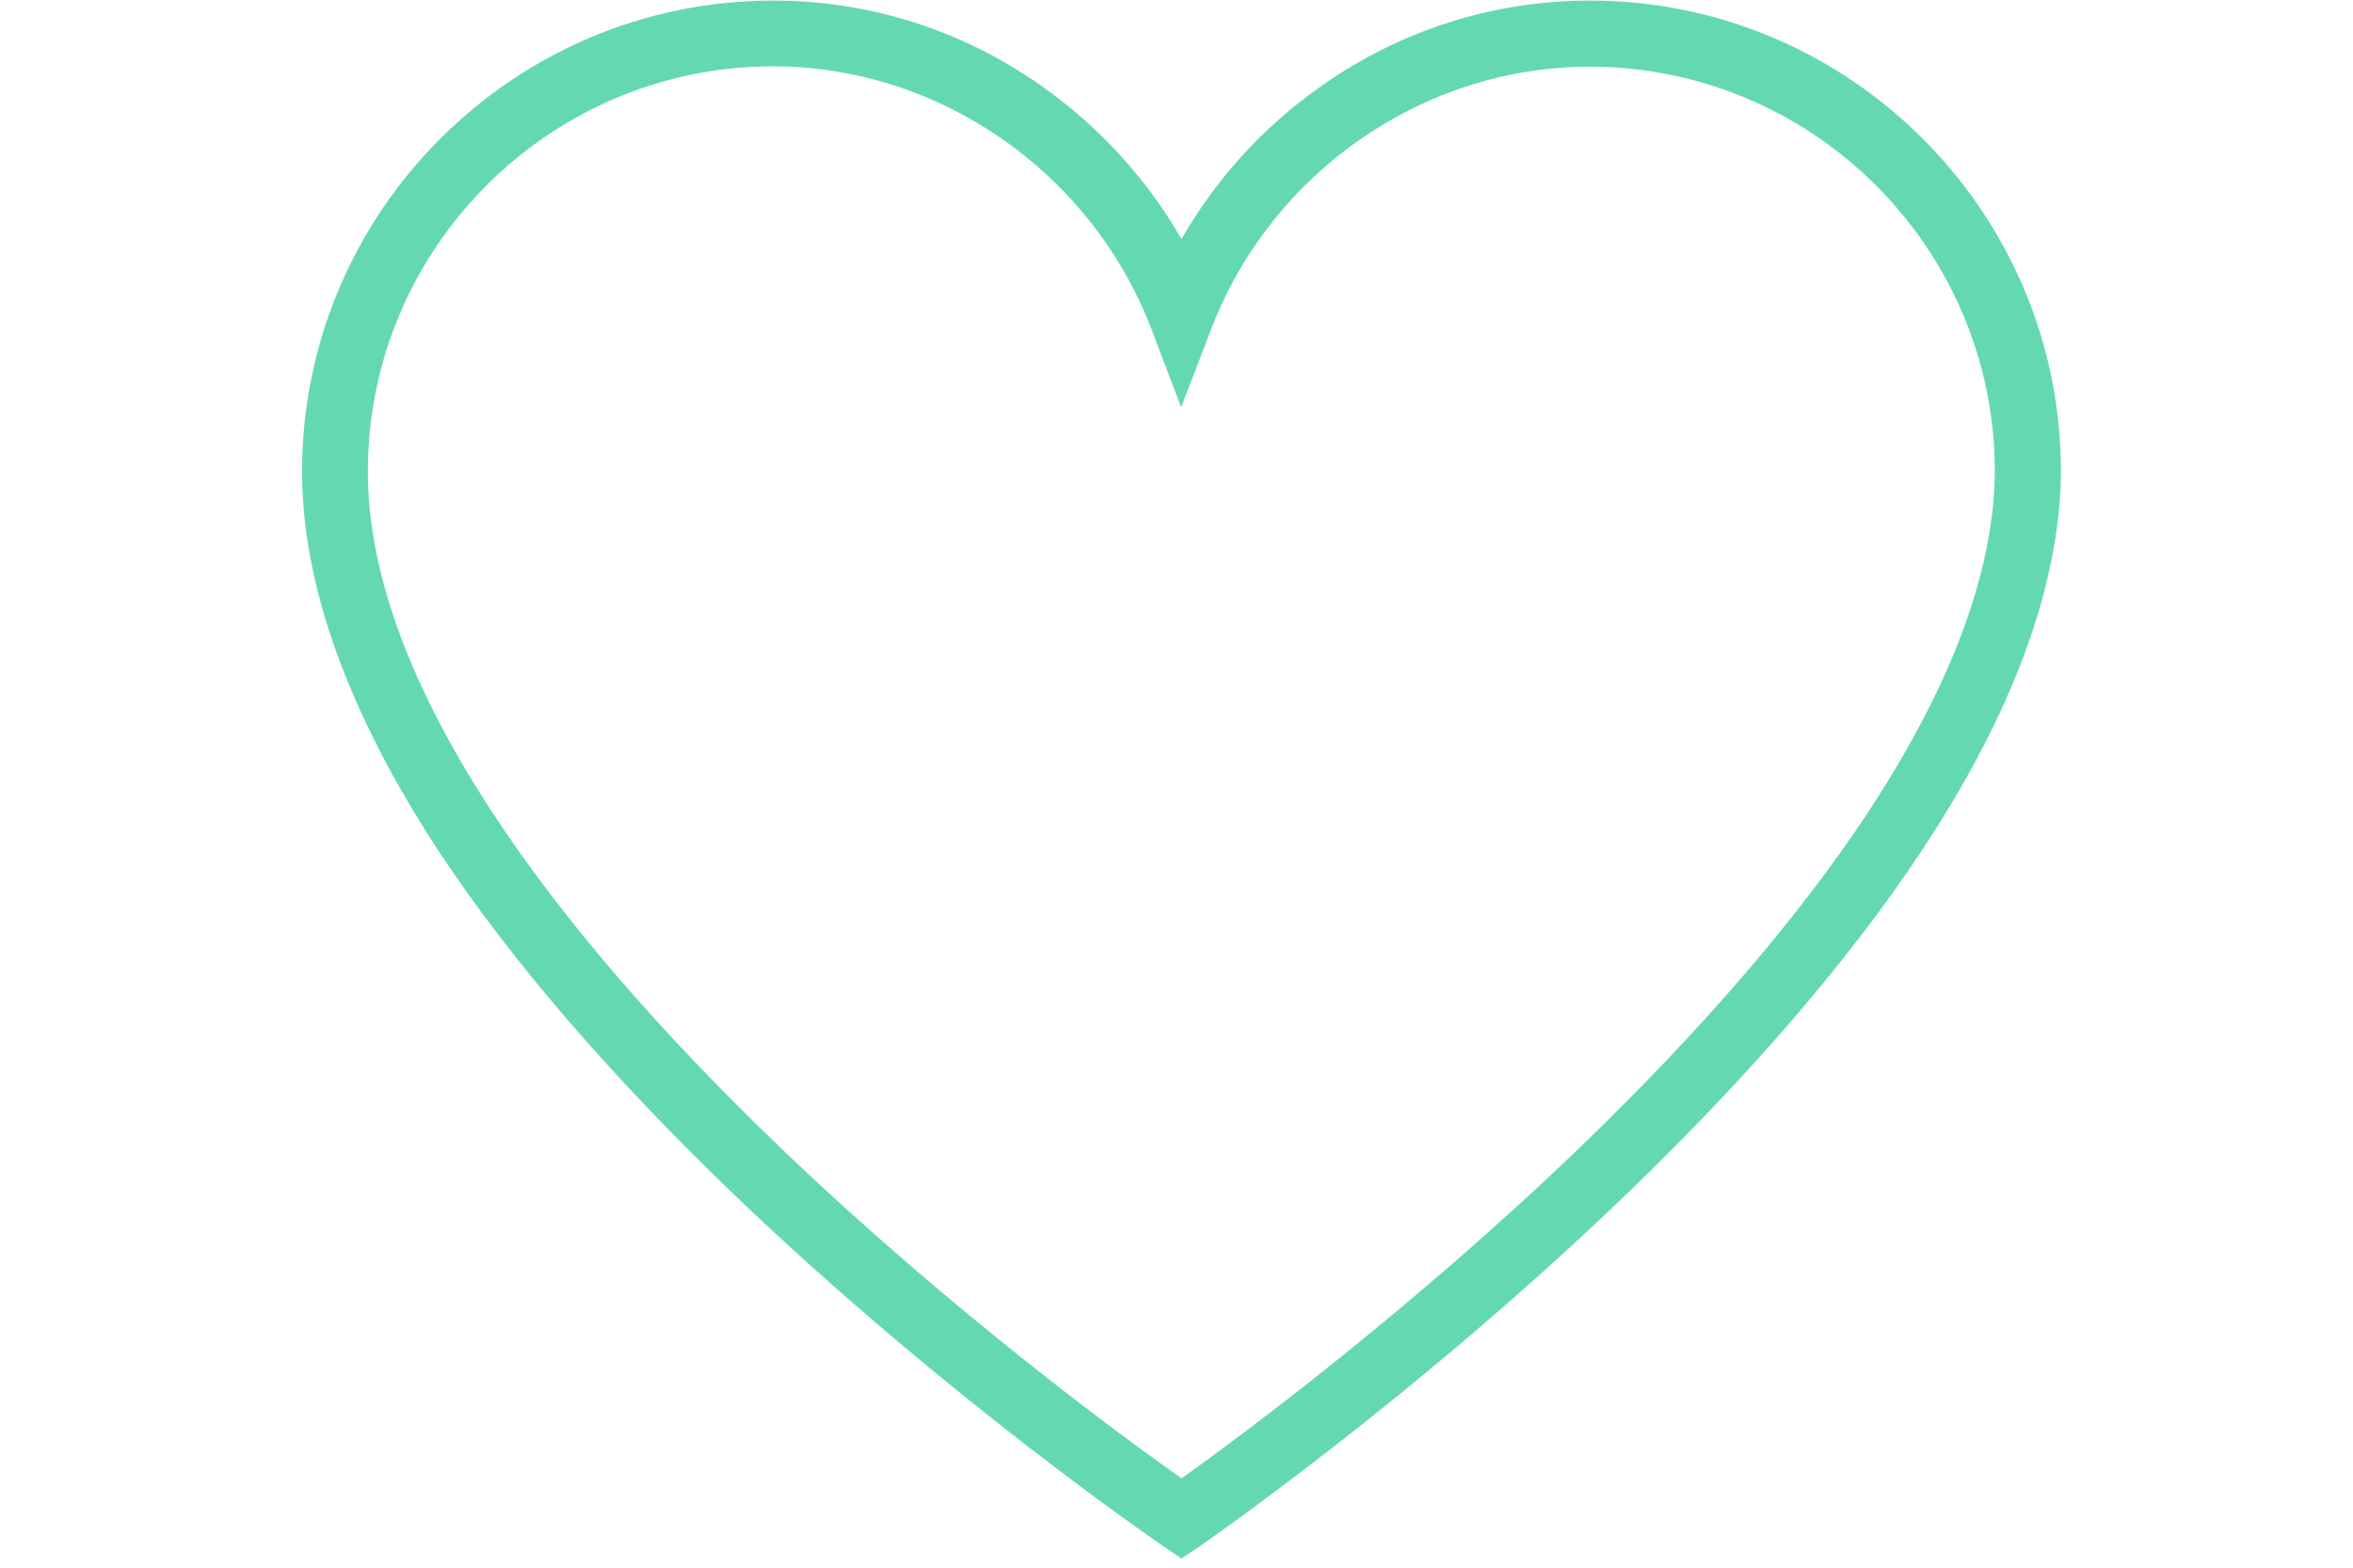 <svg version="1.0" preserveAspectRatio="xMidYMid meet" height="3023" viewBox="0 0 3401.25 2268" zoomAndPan="magnify" width="4535" xmlns:xlink="http://www.w3.org/1999/xlink" xmlns="http://www.w3.org/2000/svg"><defs><clipPath id="8fae0aeb57"><path clip-rule="nonzero" d="M 552.27 1013.914 L 575.672 1013.914 L 575.672 1037.32 L 552.27 1037.32 Z M 552.27 1013.914"></path></clipPath><clipPath id="ace9ab0aff"><path clip-rule="nonzero" d="M 563.973 1013.914 C 557.508 1013.914 552.27 1019.152 552.27 1025.617 C 552.27 1032.078 557.508 1037.32 563.973 1037.32 C 570.434 1037.32 575.672 1032.078 575.672 1025.617 C 575.672 1019.152 570.434 1013.914 563.973 1013.914 Z M 563.973 1013.914"></path></clipPath><clipPath id="800e0ac1c3"><path clip-rule="nonzero" d="M 436.199 0.25 L 2979.641 0.25 L 2979.641 2254 L 436.199 2254 Z M 436.199 0.25"></path></clipPath></defs><g clip-path="url(#8fae0aeb57)"><g clip-path="url(#ace9ab0aff)"><path fill-rule="nonzero" fill-opacity="1" d="M 552.27 1013.914 L 575.672 1013.914 L 575.672 1037.32 L 552.27 1037.32 Z M 552.27 1013.914" fill="#64d8b3"></path></g></g><g clip-path="url(#800e0ac1c3)"><path fill-rule="nonzero" fill-opacity="1" d="M 1707.855 2253.688 L 1680.895 2235.379 C 1677.844 2233.344 1368.07 2021.738 1062.871 1729.258 C 882.805 1556.312 738.855 1389.473 635.086 1232.805 C 503.344 1032.391 436.199 846.73 436.199 681.922 C 436.199 306.531 741.906 0.824 1117.297 0.824 C 1256.672 0.824 1391.469 43.555 1506.426 124.938 C 1589.844 183.945 1658.008 259.227 1707.855 345.699 C 1757.703 258.719 1825.863 183.434 1909.285 124.938 C 2024.242 43.555 2159.039 0.824 2298.41 0.824 C 2673.805 0.824 2979.512 306.531 2979.512 681.922 L 2979.512 682.434 C 2977.984 846.223 2910.332 1030.355 2778.078 1230.262 C 2674.312 1386.93 2530.871 1553.77 2350.805 1727.223 C 2046.113 2020.723 1737.867 2233.344 1734.812 2235.379 Z M 1117.297 95.945 C 794.297 95.945 531.32 358.922 531.32 681.922 C 531.32 827.91 592.867 995.258 714.438 1179.395 C 813.625 1329.961 953 1491.715 1127.98 1659.57 C 1375.699 1897.117 1626.977 2080.746 1707.855 2137.715 C 1788.73 2080.234 2038.484 1895.59 2285.695 1657.539 C 2460.164 1489.172 2599.031 1327.926 2698.727 1177.359 C 2820.297 993.227 2882.863 826.891 2883.883 681.922 C 2883.883 358.922 2620.902 96.453 2297.902 96.453 C 2058.324 96.453 1839.09 248.035 1751.602 473.883 L 1707.348 588.84 L 1663.602 473.883 C 1576.113 248.035 1356.879 95.945 1117.297 95.945 Z M 1117.297 95.945" fill="#64d8b3"></path></g></svg>